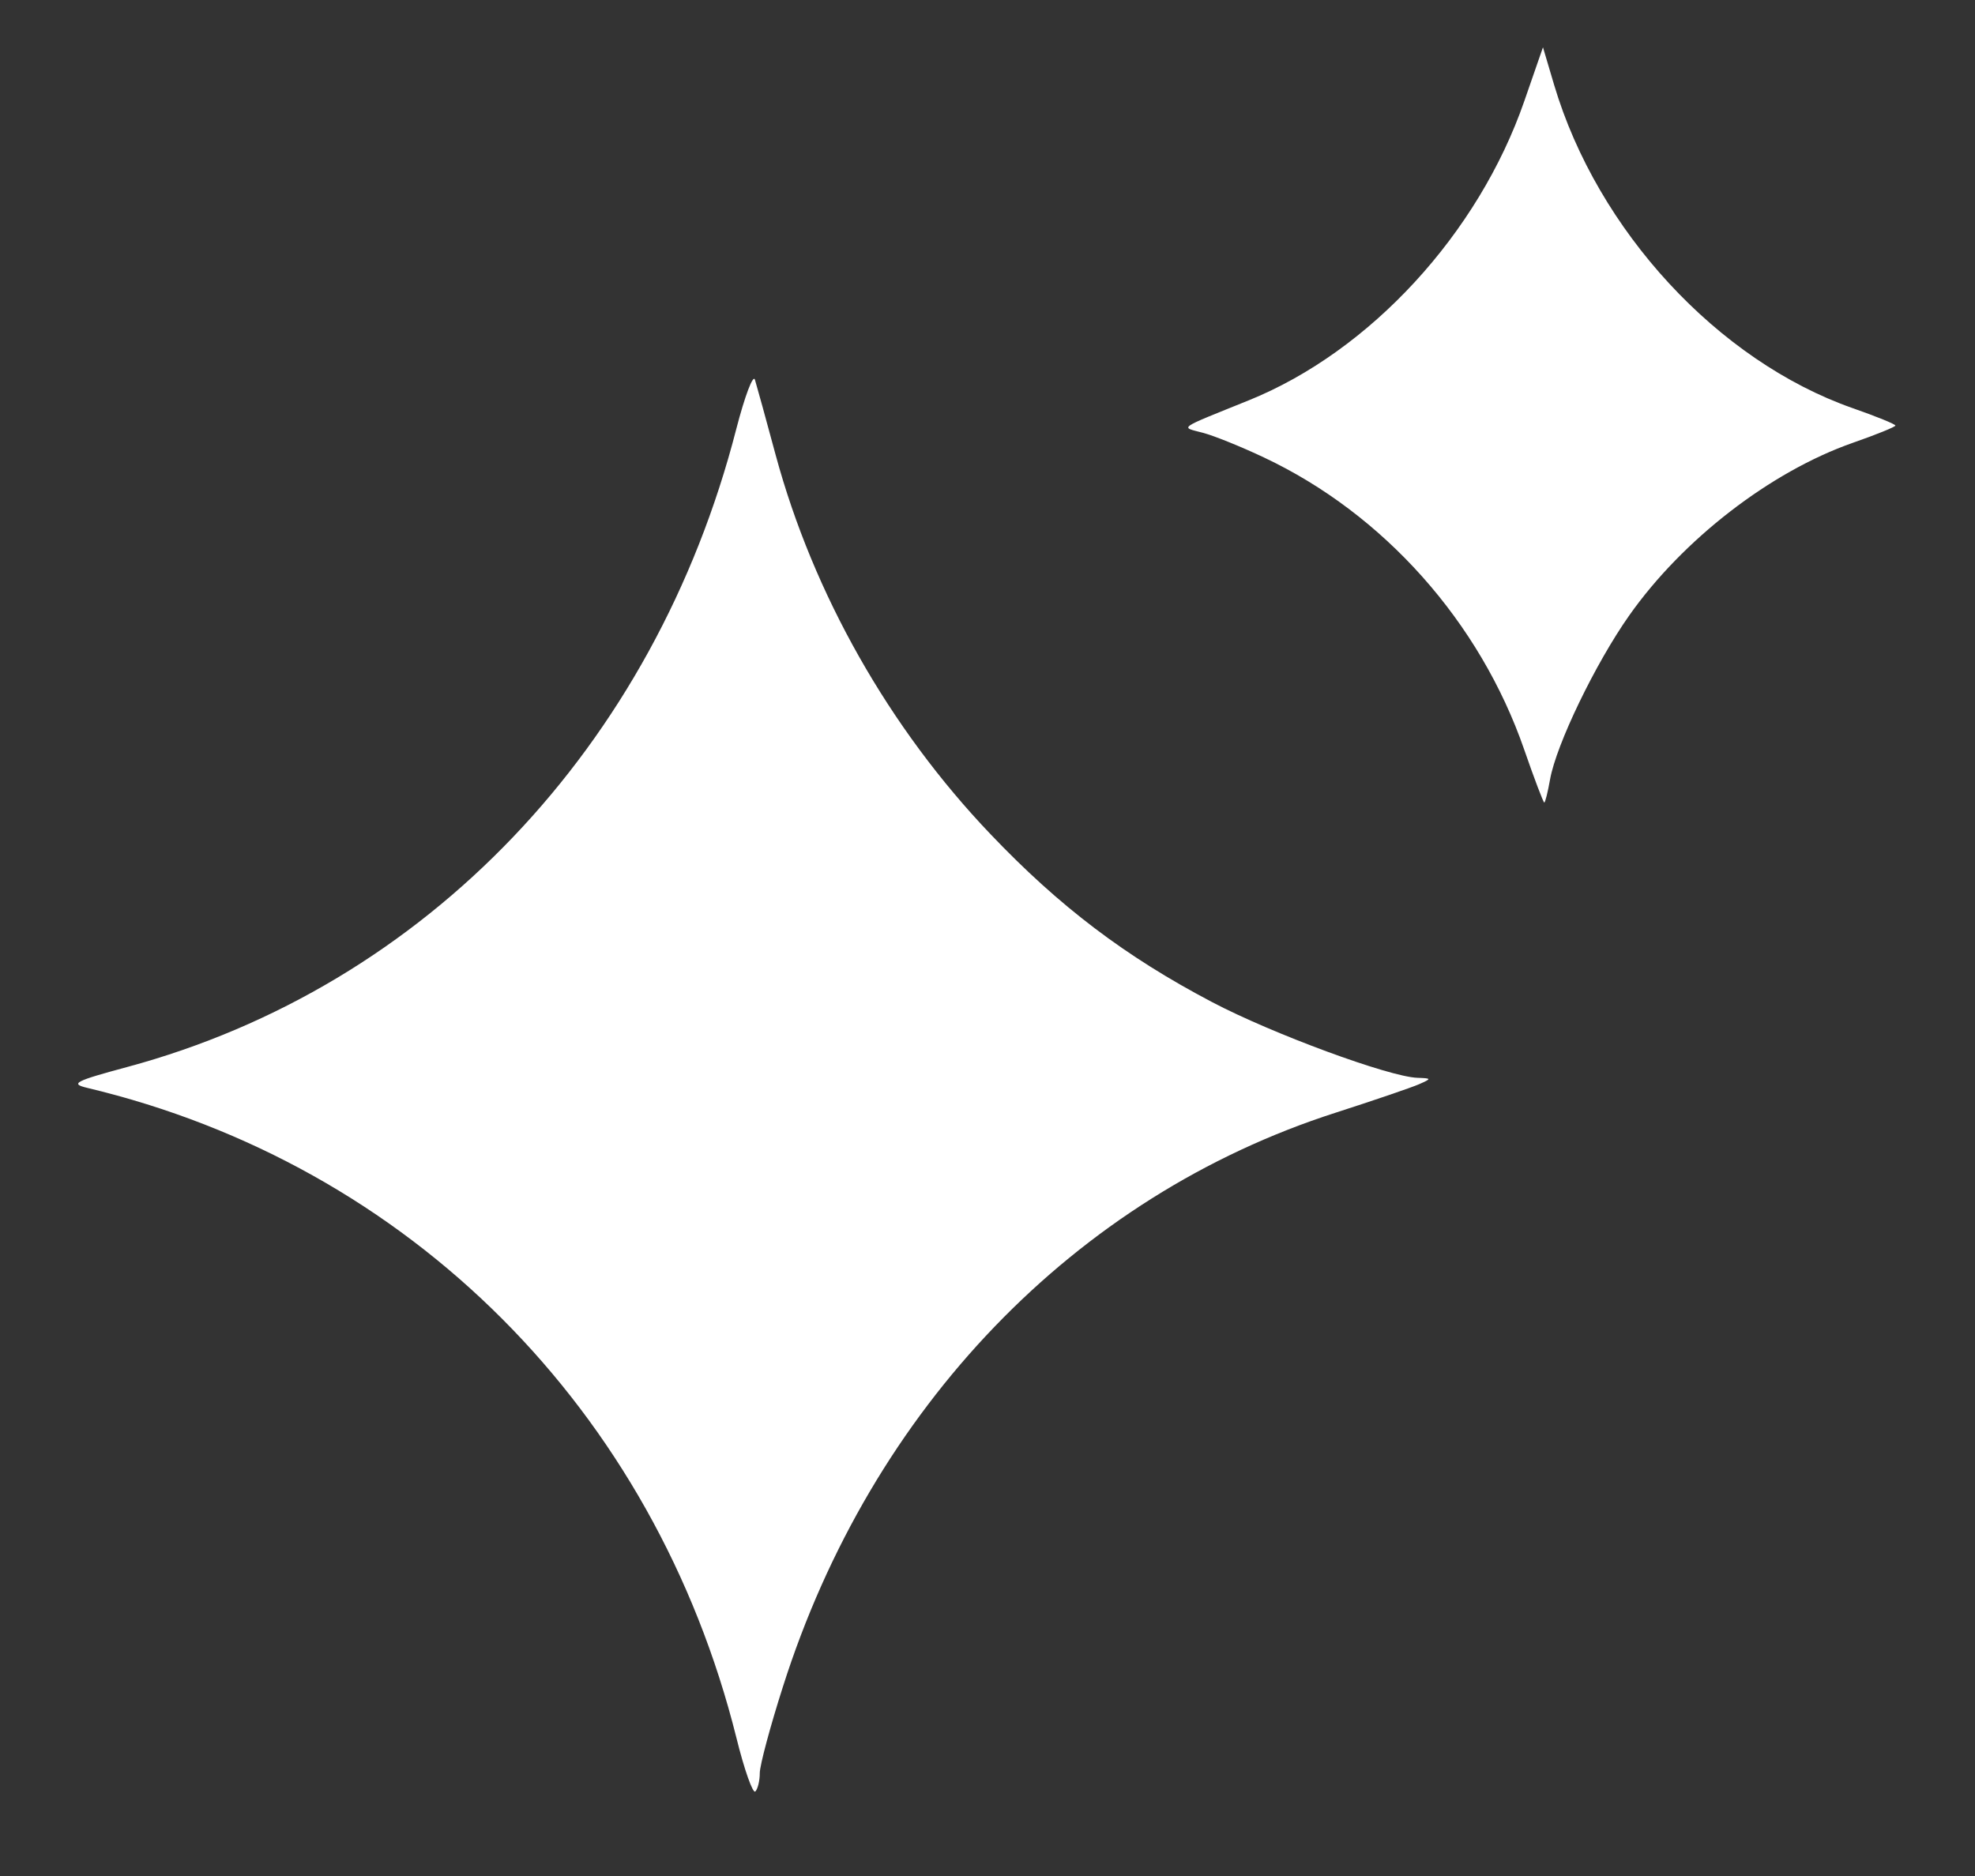 <svg xmlns="http://www.w3.org/2000/svg" width="20" height="19" viewBox="0 0 20 19" fill="none"><rect x="0" y="0" width="20" height="19" fill="#333333" stroke="none"/><path fill-rule="evenodd" clip-rule="evenodd" d="M7.649 18.144C7.674 18.118 7.694 18.034 7.694 17.957C7.694 17.88 7.799 17.487 7.928 17.084C8.825 14.259 10.885 12.118 13.523 11.27C13.914 11.144 14.295 11.014 14.37 10.981C14.499 10.924 14.498 10.921 14.354 10.916C14.07 10.907 12.881 10.469 12.272 10.148C11.397 9.688 10.729 9.182 10.031 8.449C9.005 7.374 8.237 6.018 7.855 4.609C7.758 4.248 7.663 3.905 7.645 3.846C7.627 3.787 7.542 4.012 7.456 4.345C6.628 7.565 4.313 9.99 1.29 10.806C0.758 10.949 0.706 10.976 0.884 11.018C4.148 11.796 6.629 14.28 7.458 17.603C7.538 17.927 7.625 18.17 7.649 18.144ZM15.697 7.893C15.76 7.54 16.156 6.719 16.498 6.234C17.04 5.464 17.929 4.777 18.762 4.485C19 4.402 19.194 4.323 19.194 4.31C19.194 4.296 19 4.217 18.762 4.134C17.396 3.655 16.177 2.335 15.738 0.86L15.625 0.479L15.437 1.021C14.972 2.365 13.875 3.557 12.647 4.054C11.91 4.352 11.952 4.322 12.18 4.383C12.292 4.412 12.571 4.525 12.799 4.633C14.013 5.205 14.987 6.299 15.435 7.592C15.537 7.887 15.629 8.128 15.638 8.128C15.648 8.128 15.674 8.022 15.697 7.893Z" fill="white"></path></svg>